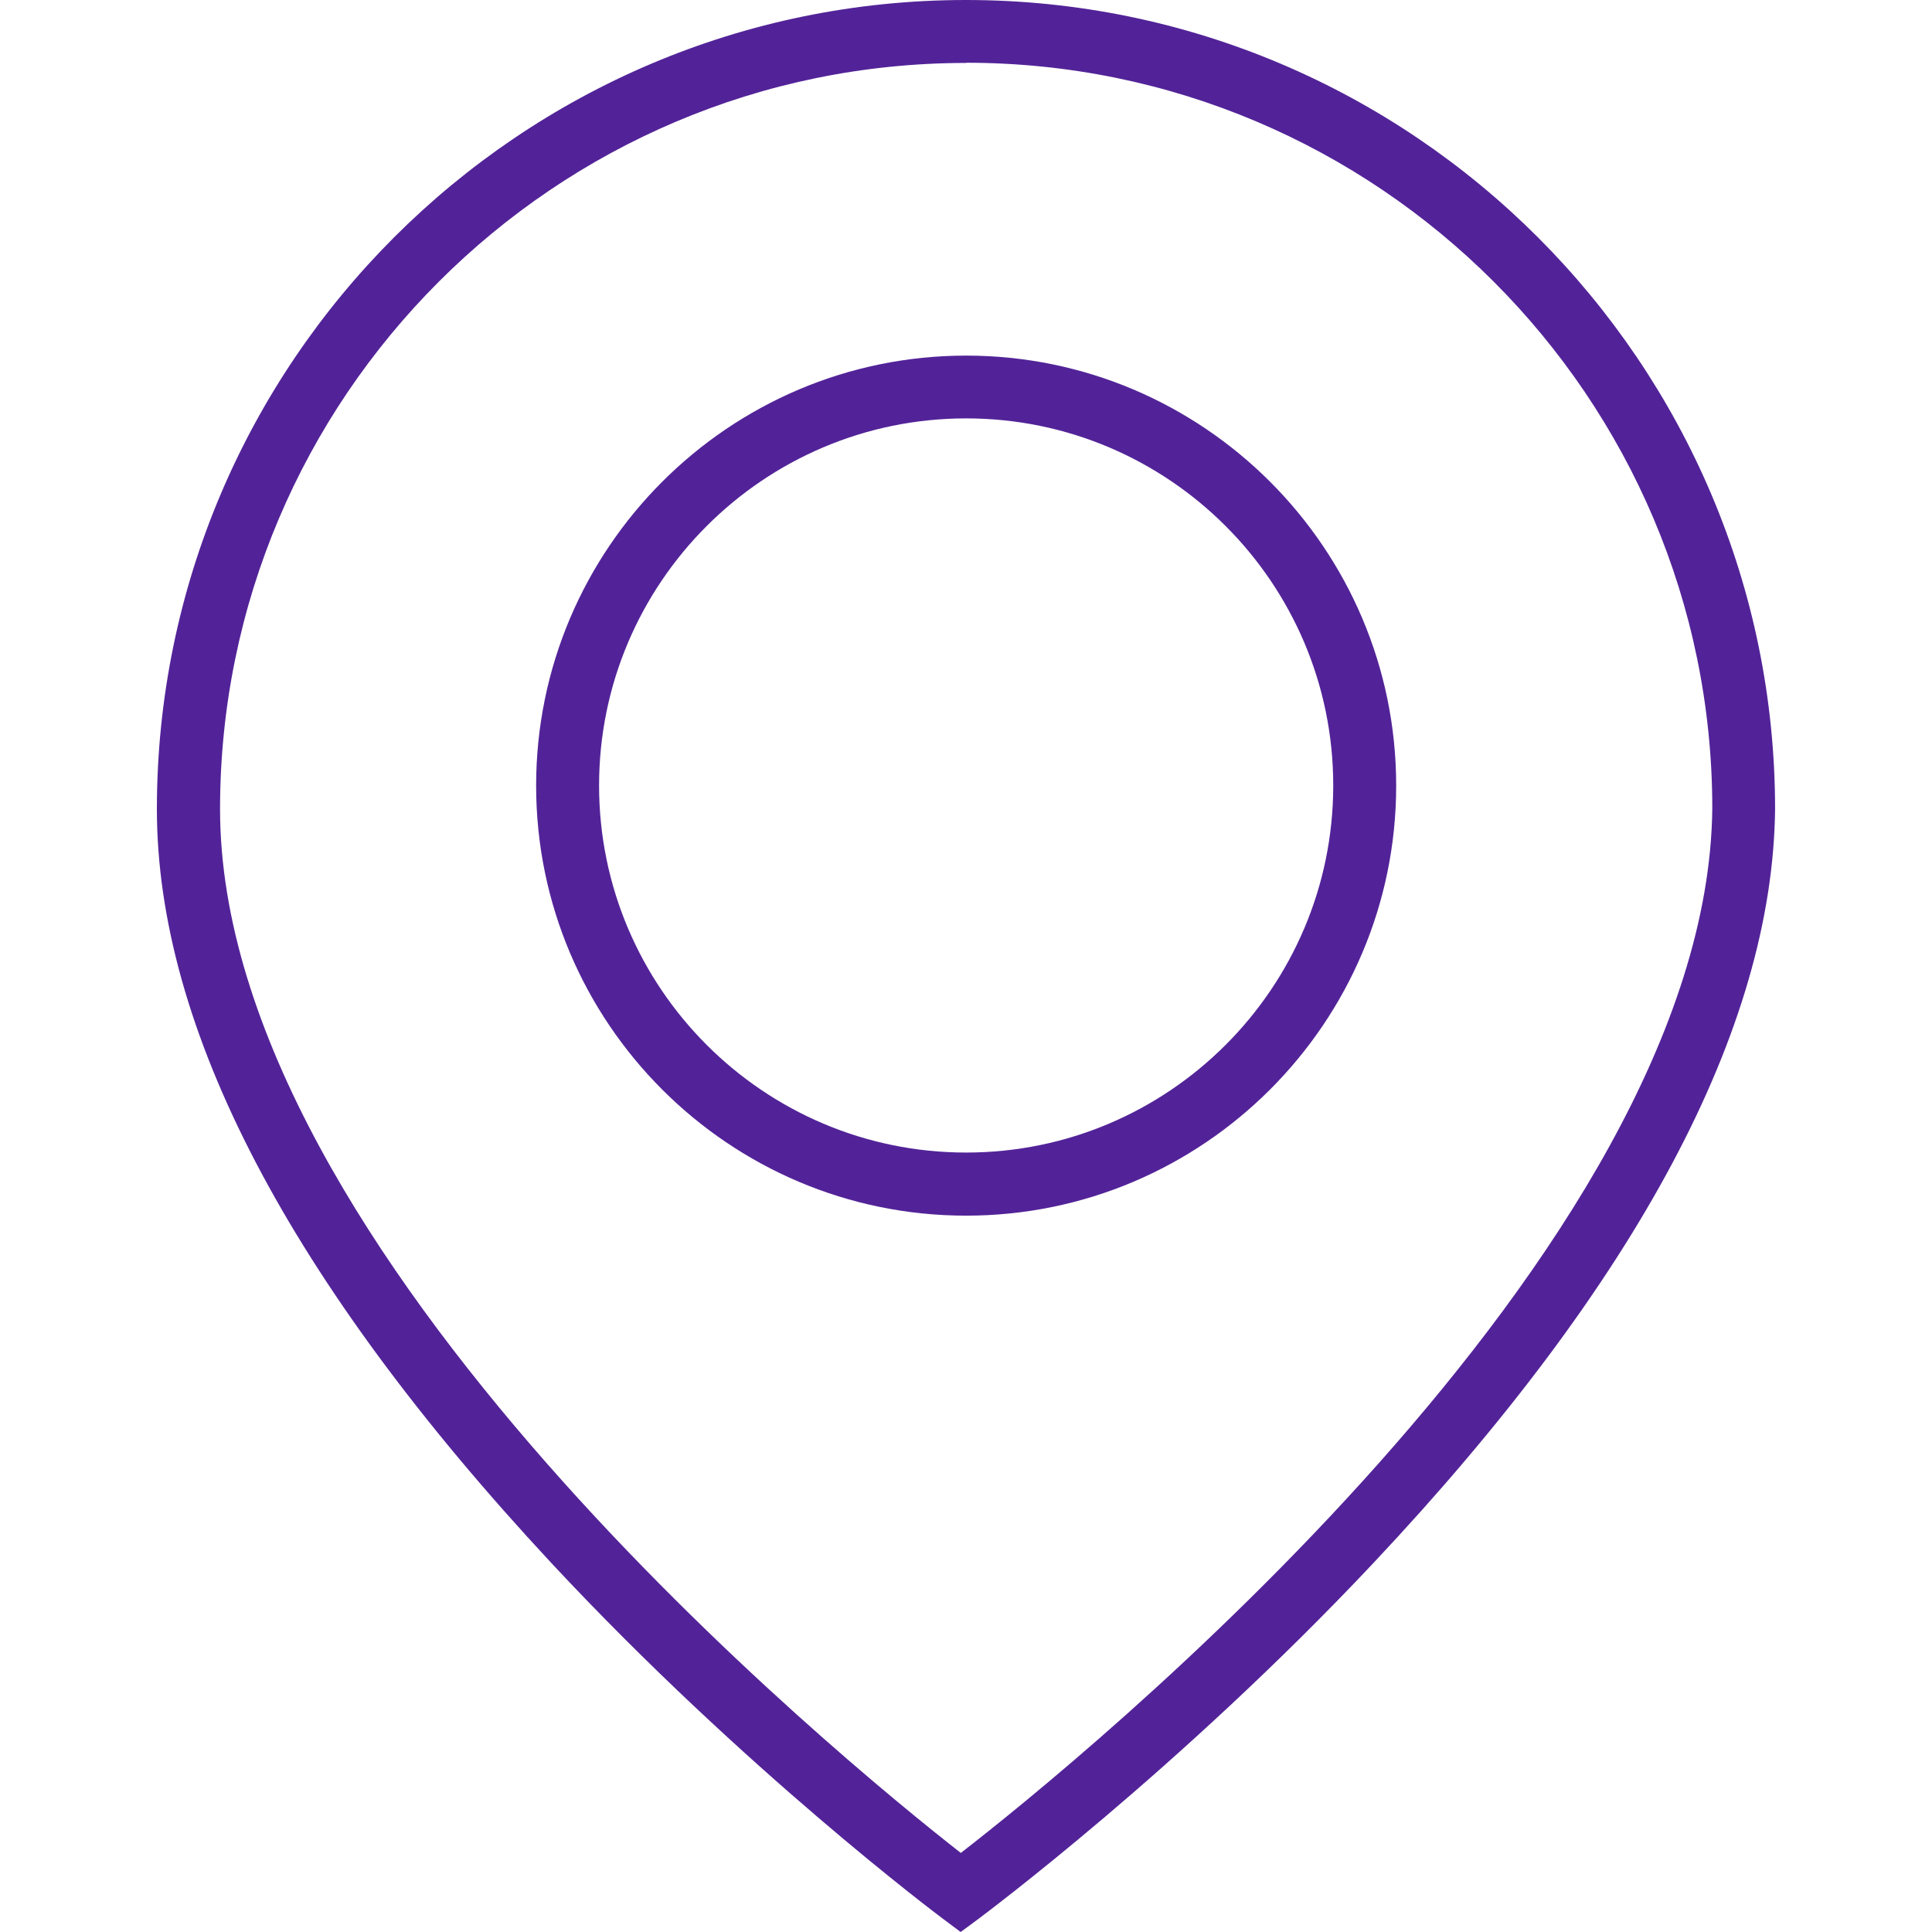 <svg viewBox="0 0 500 500" version="1.1" height="500" width="500" xmlns="http://www.w3.org/2000/svg" id="Layer_1">
  
  <defs>
    <style>
      .st0 {
        fill: #522398;
      }
    </style>
  </defs>
  <path d="M248.61,500l-4.85-3.63c-.49-.37-51.12-38.25-101.03-91.82-67.74-72.76-102.13-138.42-102.13-195.17C40.61,93.94,134.55,0,250,0s209.39,93.94,209.39,209.39c-.61,56.83-35.6,122.45-104.04,195.21-50.39,53.57-101.39,91.41-101.88,91.82l-4.85,3.58ZM250.04,16.29c-106.49,0-193.09,86.61-193.09,193.09,0,114.84,161.44,246.5,191.71,270.16,30.47-23.63,193.25-155.37,194.48-270.29,0-106.4-86.61-193.01-193.09-193.01v.04Z" class="st0"></path>
  <path d="M250.04,314.61c-61.39,0-111.29-49.94-111.29-111.29s49.94-111.29,111.29-111.29,111.29,49.94,111.29,111.29-49.94,111.29-111.29,111.29ZM250.04,108.28c-52.39,0-95,42.61-95,95s42.61,95,95,95,95-42.61,95-95-42.61-95-95-95Z" class="st0"></path>
</svg>